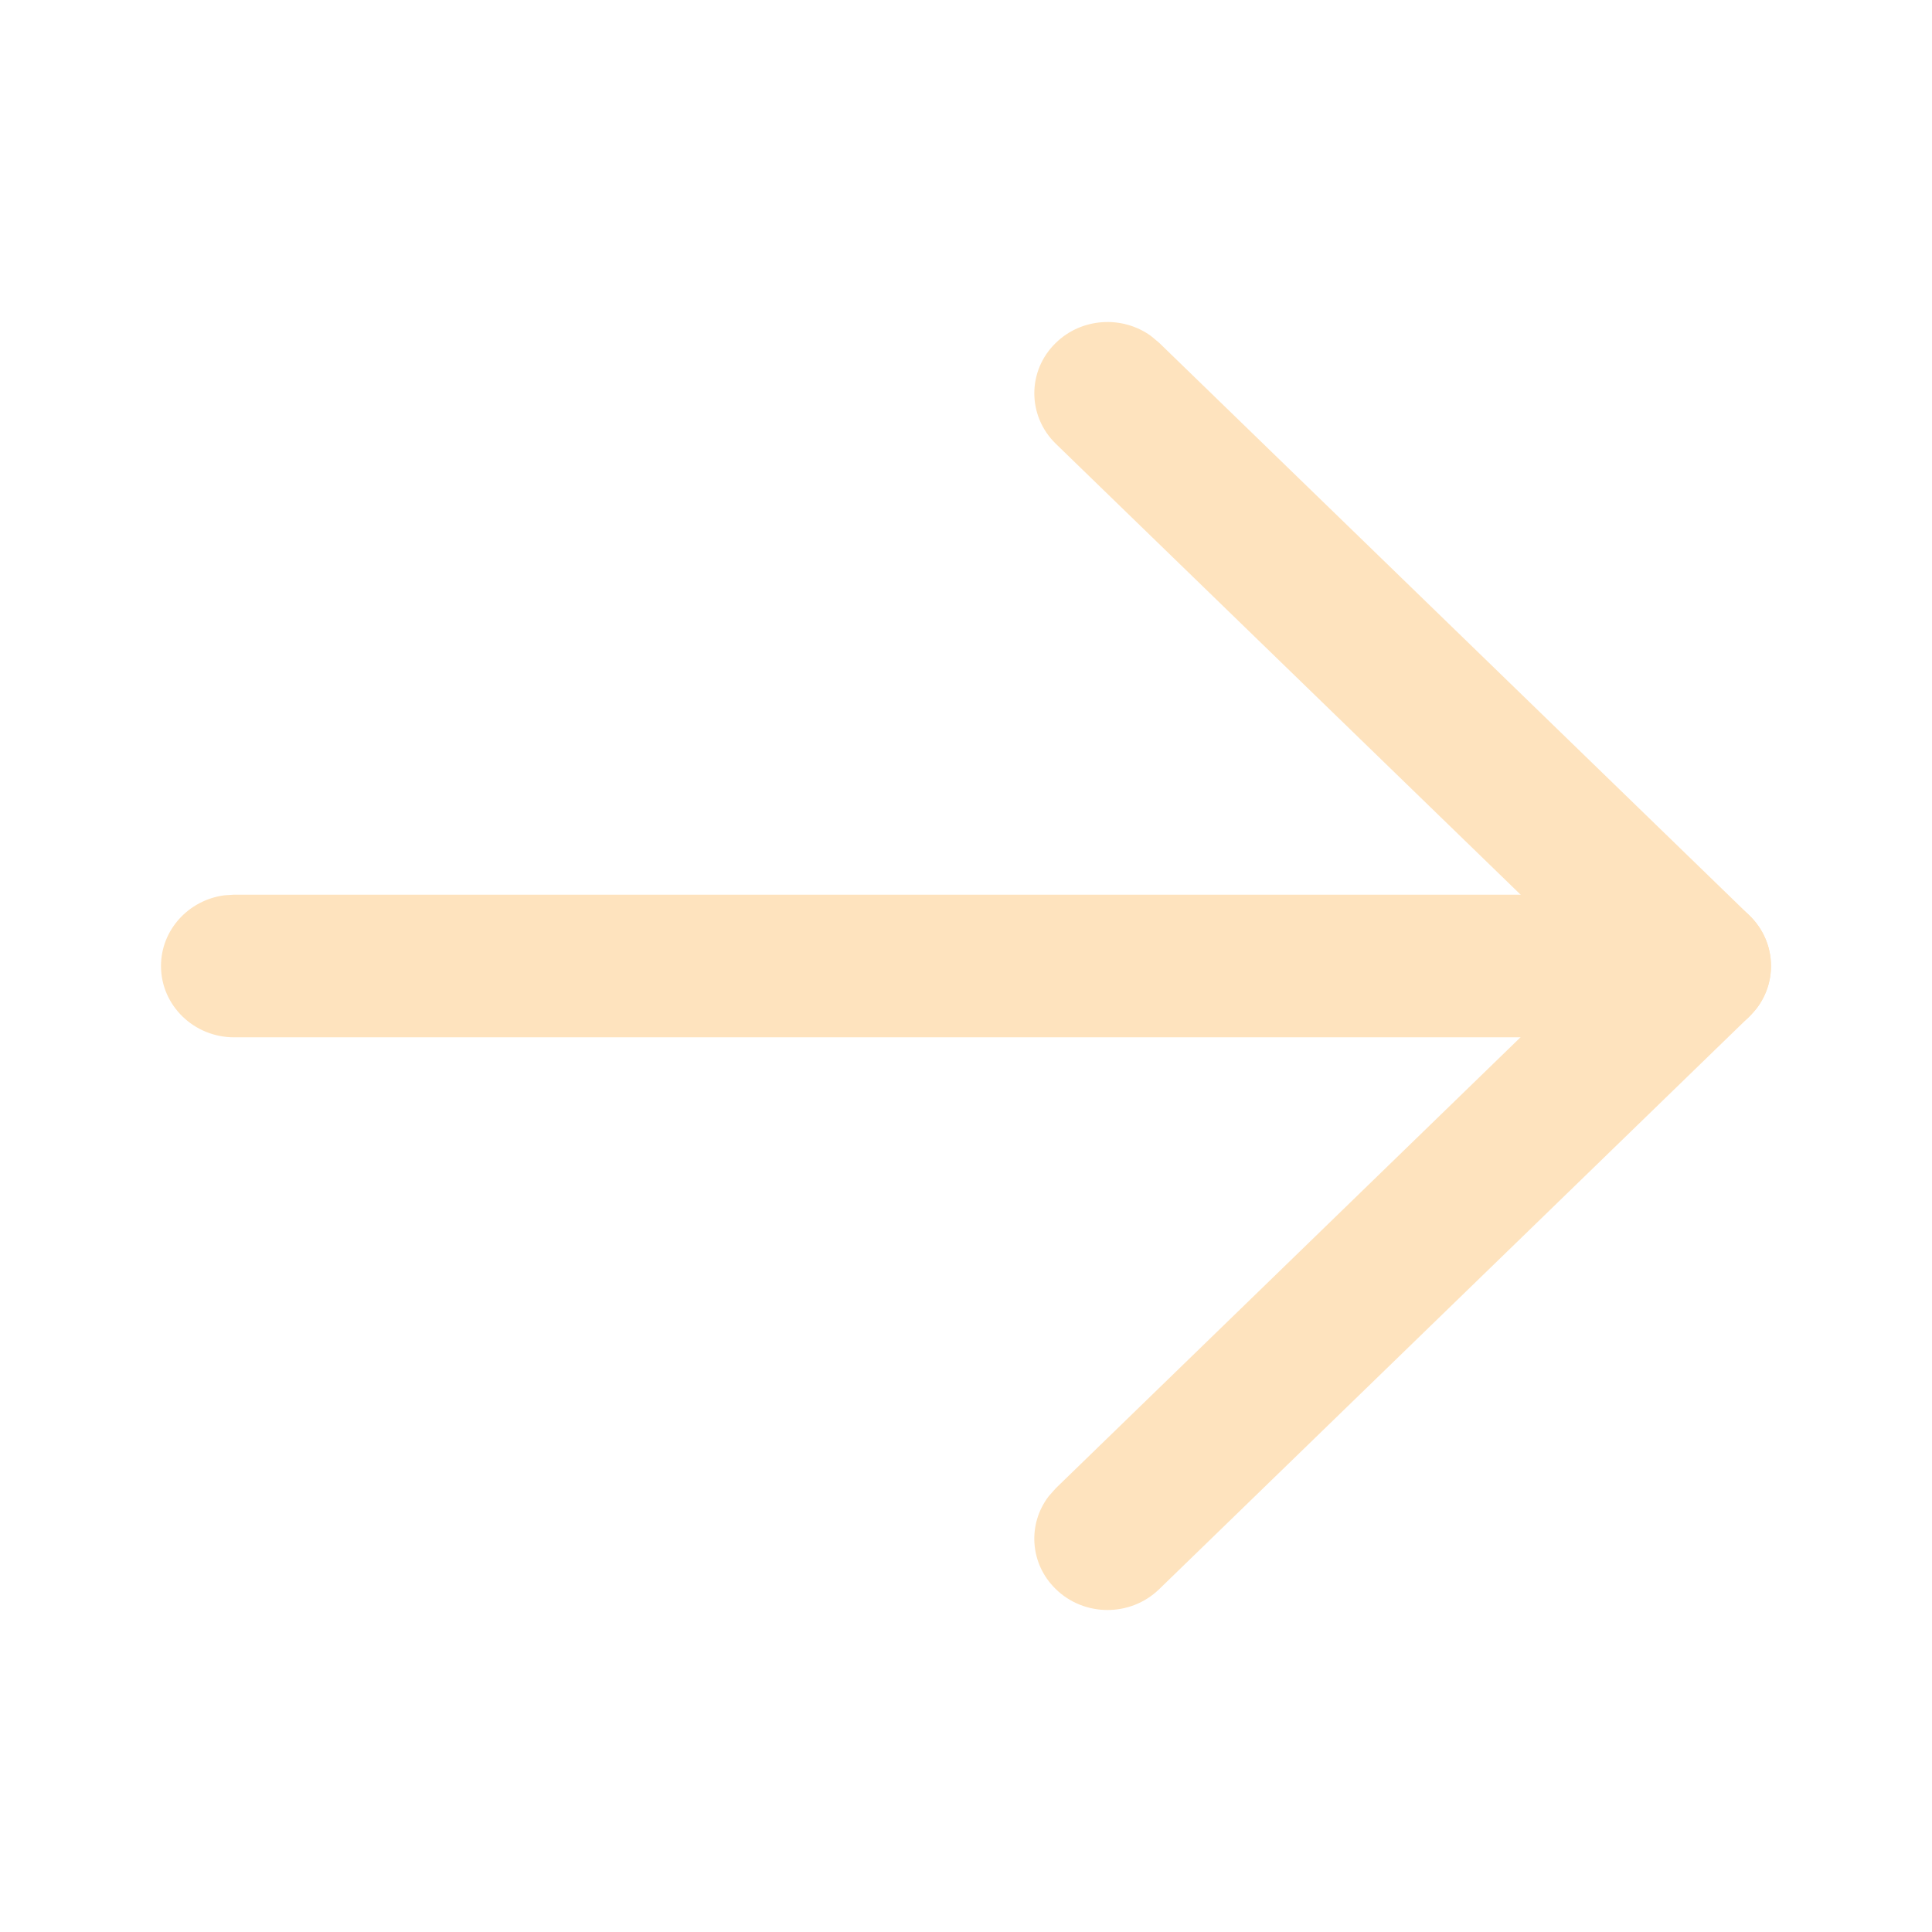 <svg width="24" height="24" viewBox="0 0 24 24" fill="none" xmlns="http://www.w3.org/2000/svg">
<path d="M2 12C2 11.552 2.342 11.181 2.786 11.122L2.909 11.114H21.091C21.593 11.114 22 11.511 22 12C22 12.448 21.658 12.819 21.214 12.877L21.091 12.886H2.909C2.407 12.886 2 12.489 2 12Z" fill="#FEE3BE"/>
<path d="M13.116 5.513C12.761 5.168 12.759 4.607 13.114 4.261C13.435 3.946 13.941 3.916 14.297 4.173L14.399 4.258L21.732 11.372C22.057 11.687 22.086 12.18 21.821 12.527L21.732 12.627L14.399 19.742C14.043 20.087 13.468 20.086 13.114 19.739C12.791 19.424 12.763 18.932 13.028 18.586L13.116 18.487L19.802 11.999L13.116 5.513Z" fill="#FEE3BE"/>
</svg>

